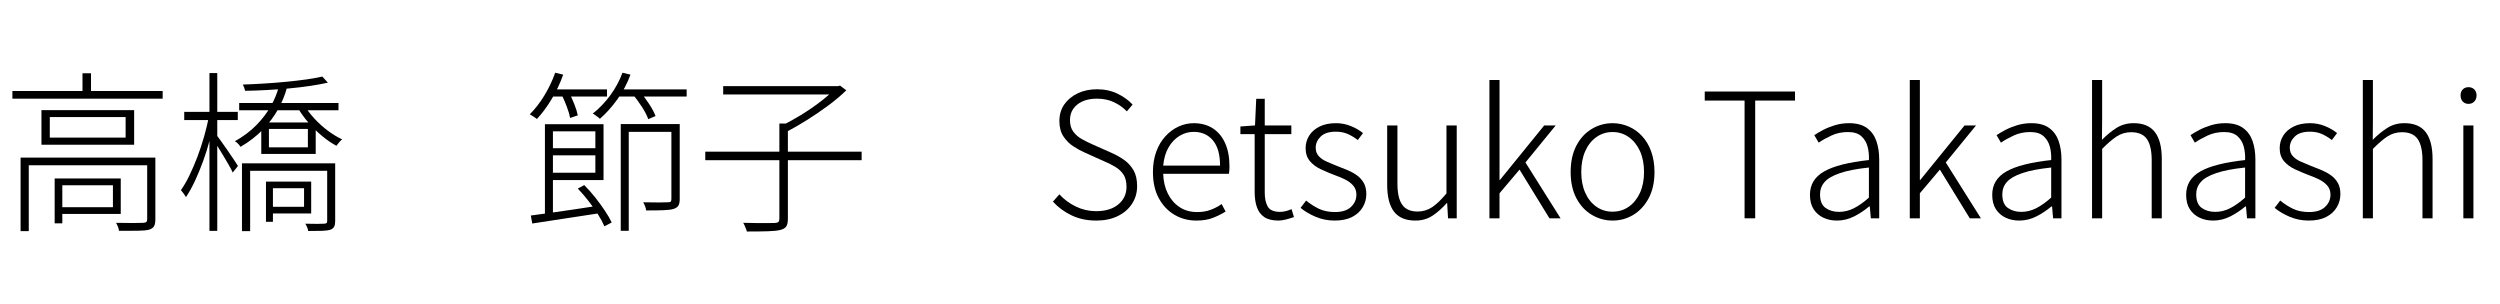 <?xml version="1.0" encoding="UTF-8"?><svg id="_レイヤー_1" xmlns="http://www.w3.org/2000/svg" viewBox="0 0 230 28"><path d="M1.141,8.372h13.824v.704H1.141v-.704ZM1.893,14.5h12v.704H2.646v6.063h-.752v-6.768ZM3.813,10.132h8.528v3.184H3.813v-3.184ZM4.581,10.771v1.889h6.976v-1.889h-6.976ZM5.029,16.42h.704v4.128h-.704v-4.128ZM5.445,16.42h5.664v3.264h-5.664v-.624h4.944v-2.016h-4.944v-.624ZM7.589,6.74h.784v1.951h-.784v-1.951ZM13.541,14.5h.752v5.68c0,.267-.037.473-.112.616s-.224.253-.448.328c-.235.063-.576.099-1.024.104-.448.005-1.035.009-1.76.009-.011-.107-.043-.23-.096-.369-.054-.139-.112-.261-.176-.367.629.01,1.166.016,1.608.016s.738-.006.888-.016c.149-.011.248-.04.296-.088.048-.049.072-.131.072-.248v-5.664Z"/><path d="M19.237,10.643l.544.177c-.128.629-.283,1.29-.464,1.983-.182.693-.392,1.368-.632,2.024-.24.655-.493,1.27-.76,1.84-.267.57-.539,1.059-.816,1.464-.054-.097-.128-.208-.224-.336s-.176-.229-.24-.304c.266-.374.528-.824.784-1.353s.501-1.101.736-1.72c.235-.619.442-1.251.624-1.896.182-.645.331-1.271.448-1.88ZM16.949,10.292h4.928v.752h-4.928v-.752ZM19.269,6.724h.72v14.513h-.72V6.724ZM19.909,12.404c.085.106.221.29.408.552.187.261.389.549.608.864.218.314.416.605.592.871.176.268.301.459.376.576l-.48.608c-.075-.171-.197-.405-.368-.704-.17-.299-.354-.61-.552-.936-.197-.326-.381-.625-.552-.896-.171-.272-.304-.478-.4-.616l.368-.319ZM25.637,8.004l.752.096c-.17.641-.438,1.288-.8,1.944-.363.655-.83,1.28-1.4,1.872-.571.592-1.256,1.123-2.056,1.592-.043-.064-.094-.131-.152-.2-.059-.069-.12-.13-.184-.184s-.128-.097-.192-.128c.768-.427,1.426-.92,1.976-1.48.549-.56.995-1.144,1.336-1.752.341-.607.582-1.194.72-1.76ZM22.005,9.475h9.136v.672h-9.136v-.672ZM22.261,15.027h8.16v.688h-7.408v5.552h-.752v-6.24ZM29.653,7.044l.512.56c-.469.107-1.005.206-1.608.296-.603.091-1.248.168-1.936.232-.688.063-1.379.114-2.072.151-.694.038-1.36.062-2,.072-.011-.074-.038-.17-.08-.288-.042-.117-.085-.213-.128-.288.629-.021,1.288-.053,1.976-.096.688-.042,1.362-.096,2.024-.16.661-.063,1.277-.136,1.848-.216.57-.08,1.058-.168,1.464-.264ZM24.037,11.267h5.008v2.896h-5.008v-2.896ZM24.469,16.708h.64v3.696h-.64v-3.696ZM24.741,11.859v1.696h3.584v-1.696h-3.584ZM24.789,16.708h3.84v2.928h-3.84v-.608h3.184v-1.712h-3.184v-.607ZM28.005,9.699c.245.406.554.812.928,1.217s.781.773,1.224,1.104c.442.331.882.598,1.32.801-.085.063-.179.157-.28.279-.102.123-.184.227-.248.312-.438-.234-.877-.536-1.32-.904-.443-.368-.859-.776-1.248-1.225-.39-.447-.712-.896-.968-1.344l.592-.24ZM30.101,15.027h.736v5.312c0,.213-.03.381-.088.504s-.179.221-.36.296c-.181.054-.435.085-.76.097-.326.01-.75.016-1.272.016-.011-.096-.043-.208-.096-.336s-.112-.24-.176-.336c.438.01.811.016,1.12.016s.518-.006.624-.016c.117-.011.192-.032.224-.064s.048-.096.048-.191v-5.297Z"/><path d="M51.077,6.691l.736.176c-.278.79-.632,1.542-1.064,2.257-.432.714-.883,1.322-1.352,1.823-.043-.042-.104-.088-.184-.136-.08-.048-.163-.101-.248-.159-.085-.059-.16-.104-.224-.137.49-.49.938-1.069,1.344-1.736.405-.666.736-1.362.992-2.088ZM48.837,19.828c.533-.075,1.136-.158,1.808-.248.672-.091,1.389-.195,2.152-.312.762-.117,1.533-.234,2.312-.352l.032.703c-1.12.172-2.224.34-3.312.505s-2.042.312-2.864.439l-.128-.735ZM50.133,11.428h.736v8.48l-.736.096v-8.576ZM50.549,13.636h4.576v.656h-4.576v-.656ZM50.565,11.428h4.96v5.136h-4.96v-.672h4.208v-3.808h-4.208v-.656ZM50.597,8.227h5.248v.656h-5.248v-.656ZM51.669,8.708l.688-.192c.17.331.333.693.488,1.088s.258.73.312,1.008l-.704.24c-.053-.288-.155-.632-.304-1.031-.149-.4-.31-.771-.48-1.112ZM53.157,17.348l.592-.32c.352.353.69.734,1.016,1.145.325.41.622.816.888,1.216.267.4.475.76.624,1.08l-.672.353c-.139-.331-.336-.699-.592-1.104s-.547-.816-.872-1.232c-.326-.416-.653-.794-.984-1.136ZM57.269,6.691l.736.176c-.299.812-.702,1.568-1.208,2.272-.507.704-1.043,1.302-1.608,1.792-.043-.053-.104-.106-.184-.16-.08-.053-.16-.111-.24-.176s-.158-.112-.232-.145c.586-.458,1.12-1.013,1.6-1.663.48-.651.858-1.35,1.136-2.097ZM56.677,8.227h6.496v.656h-6.496v-.656ZM57.109,11.412h4.992v.72h-4.256v9.104h-.736v-9.824ZM58.23,8.691l.64-.256c.288.331.57.707.848,1.128.277.422.475.792.592,1.112l-.672.288c-.107-.32-.296-.69-.568-1.112-.272-.421-.552-.808-.84-1.16ZM61.766,11.412h.768v6.912c0,.245-.037.438-.112.575-.074.14-.224.246-.447.32-.203.063-.507.104-.912.12-.406.016-.944.023-1.616.023-.011-.117-.043-.245-.096-.384-.053-.138-.112-.261-.176-.368.544.012,1.024.017,1.44.017s.693-.005.832-.017c.139,0,.227-.021.264-.063s.057-.122.057-.24v-6.896Z"/><path d="M64.885,13.956h14.385v.784h-14.385v-.784ZM66.533,7.924h10.656v.768h-10.656v-.768ZM71.701,11.363h.784v8.769c0,.319-.051.555-.152.704s-.285.256-.552.32c-.245.063-.619.104-1.12.119-.501.017-1.151.024-1.952.024-.011-.075-.037-.157-.08-.248s-.082-.187-.119-.288c-.038-.102-.083-.189-.137-.264.47.01.901.019,1.296.023.395.006.73.006,1.009,0,.276-.005.474-.008.592-.008.17-.011.285-.043.344-.096.059-.054.088-.155.088-.305v-8.752ZM76.901,7.924h.192l.191-.048.576.432c-.48.47-1.037.938-1.672,1.408s-1.288.915-1.96,1.336-1.307.786-1.904,1.096c-.043-.063-.094-.128-.152-.191-.059-.064-.122-.128-.191-.192s-.126-.117-.168-.16c.586-.277,1.202-.613,1.848-1.008s1.253-.811,1.824-1.248c.57-.438,1.042-.854,1.416-1.248v-.176Z"/><path d="M100.837,20.292c-.843,0-1.6-.163-2.271-.488s-1.237-.744-1.696-1.256l.592-.672c.427.47.934.845,1.521,1.128.586.282,1.205.424,1.855.424.864,0,1.547-.208,2.048-.624.502-.416.752-.954.752-1.616,0-.469-.093-.845-.279-1.128-.187-.282-.435-.517-.744-.704-.31-.187-.656-.359-1.04-.52l-1.744-.784c-.342-.149-.696-.341-1.063-.576-.368-.234-.678-.541-.929-.92-.251-.378-.376-.851-.376-1.416,0-.587.149-1.096.448-1.528.299-.432.709-.773,1.232-1.023.522-.251,1.114-.376,1.775-.376.704,0,1.336.136,1.896.407.56.272,1.021.606,1.384,1l-.528.625c-.341-.353-.741-.635-1.2-.849-.458-.213-.976-.319-1.552-.319-.746,0-1.347.178-1.8.535s-.68.84-.68,1.448c0,.438.106.795.319,1.072.214.277.475.501.784.672s.608.32.896.448l1.728.768c.448.192.856.416,1.225.672.367.256.663.576.888.961.224.383.336.874.336,1.472s-.154,1.136-.464,1.616c-.31.479-.747.858-1.312,1.136s-1.231.416-2,.416Z"/><path d="M110.053,20.292c-.735,0-1.405-.179-2.008-.536s-1.083-.867-1.439-1.528c-.358-.661-.536-1.461-.536-2.399,0-.693.101-1.317.304-1.872.202-.555.482-1.026.84-1.416s.76-.688,1.208-.896.912-.312,1.392-.312c.683,0,1.27.157,1.761.472.49.314.869.769,1.136,1.36s.4,1.304.4,2.136c0,.117-.003.231-.009.344-.005.112-.019.228-.04.345h-6.048c.021.682.163,1.287.425,1.815.261.528.621.944,1.079,1.248.459.304.998.456,1.616.456.459,0,.869-.066,1.232-.2.362-.133.704-.312,1.023-.536l.368.688c-.341.214-.726.405-1.151.575-.428.171-.944.257-1.553.257ZM107.013,15.236h5.232c0-1.024-.219-1.798-.656-2.32s-1.029-.784-1.776-.784c-.458,0-.891.122-1.296.368-.405.245-.741.598-1.008,1.056-.267.459-.432,1.019-.496,1.681Z"/><path d="M117.621,20.292c-.565,0-1.006-.11-1.32-.328-.314-.219-.539-.525-.672-.92-.134-.395-.2-.854-.2-1.376v-5.328h-1.312v-.704l1.344-.096.112-2.448h.784v2.448h2.447v.8h-2.447v5.392c0,.534.093.96.279,1.28s.568.48,1.145.48c.16,0,.336-.024.527-.072.192-.048.363-.109.513-.184l.224.735c-.245.085-.493.16-.744.224-.251.064-.478.097-.68.097Z"/><path d="M122.789,20.292c-.619,0-1.2-.115-1.744-.345-.544-.229-1.008-.504-1.393-.823l.513-.673c.362.299.752.55,1.168.753.416.202.912.304,1.487.304.651,0,1.142-.157,1.473-.473.33-.314.496-.689.496-1.127,0-.342-.104-.627-.312-.856s-.469-.419-.784-.568c-.314-.149-.637-.282-.968-.399-.416-.16-.824-.334-1.224-.521-.4-.187-.731-.435-.992-.743-.262-.31-.392-.705-.392-1.185,0-.427.109-.813.328-1.16.218-.347.535-.624.951-.832s.923-.312,1.521-.312c.469,0,.922.088,1.359.264s.811.393,1.12.648l-.479.64c-.288-.224-.592-.408-.912-.552-.32-.145-.688-.217-1.104-.217-.629,0-1.096.15-1.399.448-.304.299-.456.641-.456,1.024,0,.31.09.565.271.768.182.203.422.371.721.504.298.134.607.265.928.393.341.128.672.259.992.392.319.134.61.294.872.48.261.187.472.419.632.696s.24.623.24,1.039c0,.438-.112.843-.336,1.217-.225.373-.55.669-.977.888-.427.218-.96.328-1.6.328Z"/><path d="M130.213,20.292c-.886,0-1.539-.272-1.96-.816-.422-.544-.632-1.37-.632-2.479v-5.456h.943v5.344c0,.886.146,1.536.44,1.952.293.416.765.624,1.416.624.49,0,.936-.134,1.336-.4.399-.267.84-.688,1.319-1.264v-6.256h.944v8.544h-.8l-.08-1.408h-.032c-.427.48-.866.869-1.319,1.168-.454.299-.979.448-1.576.448Z"/><path d="M137.028,20.084V7.363h.928v9.2h.032l4.08-5.023h1.057l-2.784,3.407,3.231,5.137h-1.023l-2.752-4.48-1.841,2.176v2.305h-.928Z"/><path d="M148.356,20.292c-.683,0-1.32-.177-1.912-.528s-1.063-.861-1.416-1.527c-.352-.667-.528-1.47-.528-2.408,0-.949.177-1.761.528-2.433.353-.672.824-1.184,1.416-1.536.592-.352,1.229-.527,1.912-.527.512,0,1.003.102,1.472.304.47.202.883.496,1.24.88s.638.856.84,1.416c.203.561.305,1.192.305,1.896,0,.938-.18,1.741-.536,2.408-.357.666-.827,1.176-1.408,1.527s-1.219.528-1.912.528ZM148.356,19.475c.555,0,1.051-.151,1.488-.456.437-.304.781-.73,1.032-1.279.25-.55.375-1.188.375-1.912,0-.736-.125-1.379-.375-1.929-.251-.549-.596-.979-1.032-1.288-.438-.309-.934-.464-1.488-.464s-1.051.155-1.488.464c-.438.31-.778.739-1.023,1.288-.246.55-.368,1.192-.368,1.929,0,.725.122,1.362.368,1.912.245.549.586.976,1.023,1.279.438.305.934.456,1.488.456Z"/><path d="M160.5,20.084v-10.832h-3.664v-.832h8.305v.832h-3.664v10.832h-.977Z"/><path d="M168.996,20.292c-.459,0-.875-.088-1.248-.265-.373-.176-.672-.437-.896-.783-.225-.347-.336-.787-.336-1.32,0-.938.435-1.656,1.304-2.152s2.242-.845,4.12-1.048c.021-.427-.019-.835-.12-1.224-.102-.39-.293-.712-.576-.969-.282-.256-.695-.384-1.24-.384-.555,0-1.063.11-1.527.328-.464.219-.851.435-1.16.648l-.4-.688c.214-.149.482-.309.809-.479.325-.171.69-.317,1.096-.44.405-.122.837-.184,1.296-.184.683,0,1.227.146,1.632.439.405.294.696.691.872,1.192s.265,1.071.265,1.712v5.408h-.769l-.096-1.088h-.064c-.416.352-.874.656-1.376.912-.501.256-1.029.384-1.584.384ZM169.188,19.492c.469,0,.923-.109,1.36-.328.437-.219.9-.547,1.392-.984v-2.768c-1.109.117-1.995.287-2.656.512-.661.224-1.134.496-1.416.816-.282.319-.424.698-.424,1.136,0,.597.171,1.016.512,1.256.342.24.752.36,1.232.36Z"/><path d="M175.7,20.084V7.363h.928v9.2h.032l4.08-5.023h1.056l-2.784,3.407,3.232,5.137h-1.023l-2.752-4.48-1.841,2.176v2.305h-.928Z"/><path d="M185.764,20.292c-.458,0-.874-.088-1.248-.265-.373-.176-.672-.437-.896-.783s-.336-.787-.336-1.32c0-.938.435-1.656,1.304-2.152s2.242-.845,4.12-1.048c.021-.427-.019-.835-.12-1.224-.102-.39-.293-.712-.576-.969-.282-.256-.695-.384-1.239-.384-.555,0-1.064.11-1.528.328-.464.219-.851.435-1.16.648l-.4-.688c.214-.149.483-.309.809-.479s.69-.317,1.096-.44c.405-.122.838-.184,1.296-.184.683,0,1.227.146,1.632.439.406.294.696.691.873,1.192.176.501.264,1.071.264,1.712v5.408h-.769l-.096-1.088h-.063c-.416.352-.875.656-1.377.912-.501.256-1.029.384-1.584.384ZM185.956,19.492c.47,0,.923-.109,1.36-.328s.901-.547,1.392-.984v-2.768c-1.109.117-1.995.287-2.656.512-.661.224-1.133.496-1.416.816-.282.319-.424.698-.424,1.136,0,.597.171,1.016.513,1.256.341.24.752.36,1.231.36Z"/><path d="M192.468,20.084V7.363h.929v3.633l-.017,1.871c.427-.437.872-.802,1.336-1.096.464-.293.989-.439,1.576-.439.886,0,1.538.274,1.96.824.422.549.632,1.373.632,2.472v5.456h-.928v-5.328c0-.885-.146-1.539-.44-1.96-.293-.421-.775-.632-1.447-.632-.491,0-.934.128-1.328.384s-.843.64-1.344,1.151v6.385h-.929Z"/><path d="M203.605,20.292c-.459,0-.875-.088-1.248-.265-.374-.176-.673-.437-.896-.783s-.336-.787-.336-1.32c0-.938.435-1.656,1.304-2.152s2.243-.845,4.12-1.048c.021-.427-.019-.835-.12-1.224-.102-.39-.293-.712-.576-.969-.282-.256-.695-.384-1.239-.384-.555,0-1.064.11-1.528.328-.464.219-.851.435-1.16.648l-.399-.688c.213-.149.482-.309.808-.479s.69-.317,1.096-.44c.405-.122.838-.184,1.297-.184.682,0,1.226.146,1.632.439.405.294.695.691.872,1.192.176.501.264,1.071.264,1.712v5.408h-.768l-.097-1.088h-.063c-.416.352-.875.656-1.376.912-.502.256-1.03.384-1.584.384ZM203.796,19.492c.47,0,.923-.109,1.36-.328s.901-.547,1.392-.984v-2.768c-1.109.117-1.994.287-2.655.512-.662.224-1.134.496-1.416.816-.283.319-.425.698-.425,1.136,0,.597.171,1.016.513,1.256.341.24.752.36,1.231.36Z"/><path d="M212.404,20.292c-.619,0-1.2-.115-1.744-.345-.544-.229-1.008-.504-1.393-.823l.513-.673c.362.299.752.55,1.168.753.416.202.912.304,1.487.304.651,0,1.142-.157,1.473-.473.33-.314.496-.689.496-1.127,0-.342-.104-.627-.312-.856s-.469-.419-.784-.568c-.314-.149-.637-.282-.968-.399-.416-.16-.824-.334-1.224-.521-.4-.187-.731-.435-.992-.743-.262-.31-.392-.705-.392-1.185,0-.427.109-.813.328-1.16.218-.347.535-.624.951-.832s.923-.312,1.521-.312c.469,0,.922.088,1.359.264s.811.393,1.12.648l-.479.64c-.288-.224-.592-.408-.912-.552-.32-.145-.688-.217-1.104-.217-.629,0-1.096.15-1.399.448-.304.299-.456.641-.456,1.024,0,.31.09.565.271.768.182.203.422.371.721.504.298.134.607.265.928.393.341.128.672.259.992.392.319.134.61.294.872.48.261.187.472.419.632.696s.24.623.24,1.039c0,.438-.112.843-.336,1.217-.225.373-.55.669-.977.888-.427.218-.96.328-1.6.328Z"/><path d="M217.38,20.084V7.363h.928v3.633l-.016,1.871c.427-.437.872-.802,1.336-1.096.464-.293.989-.439,1.576-.439.885,0,1.538.274,1.96.824.421.549.632,1.373.632,2.472v5.456h-.928v-5.328c0-.885-.147-1.539-.44-1.96s-.775-.632-1.448-.632c-.49,0-.933.128-1.327.384-.396.256-.843.64-1.345,1.151v6.385h-.928Z"/><path d="M227.107,9.556c-.224,0-.402-.072-.535-.216-.134-.145-.2-.333-.2-.568,0-.224.066-.405.2-.544.133-.138.312-.208.535-.208.214,0,.39.07.528.208.139.139.208.32.208.544,0,.235-.069.424-.208.568-.139.144-.314.216-.528.216ZM226.628,20.084v-8.544h.928v8.544h-.928Z"/></svg>